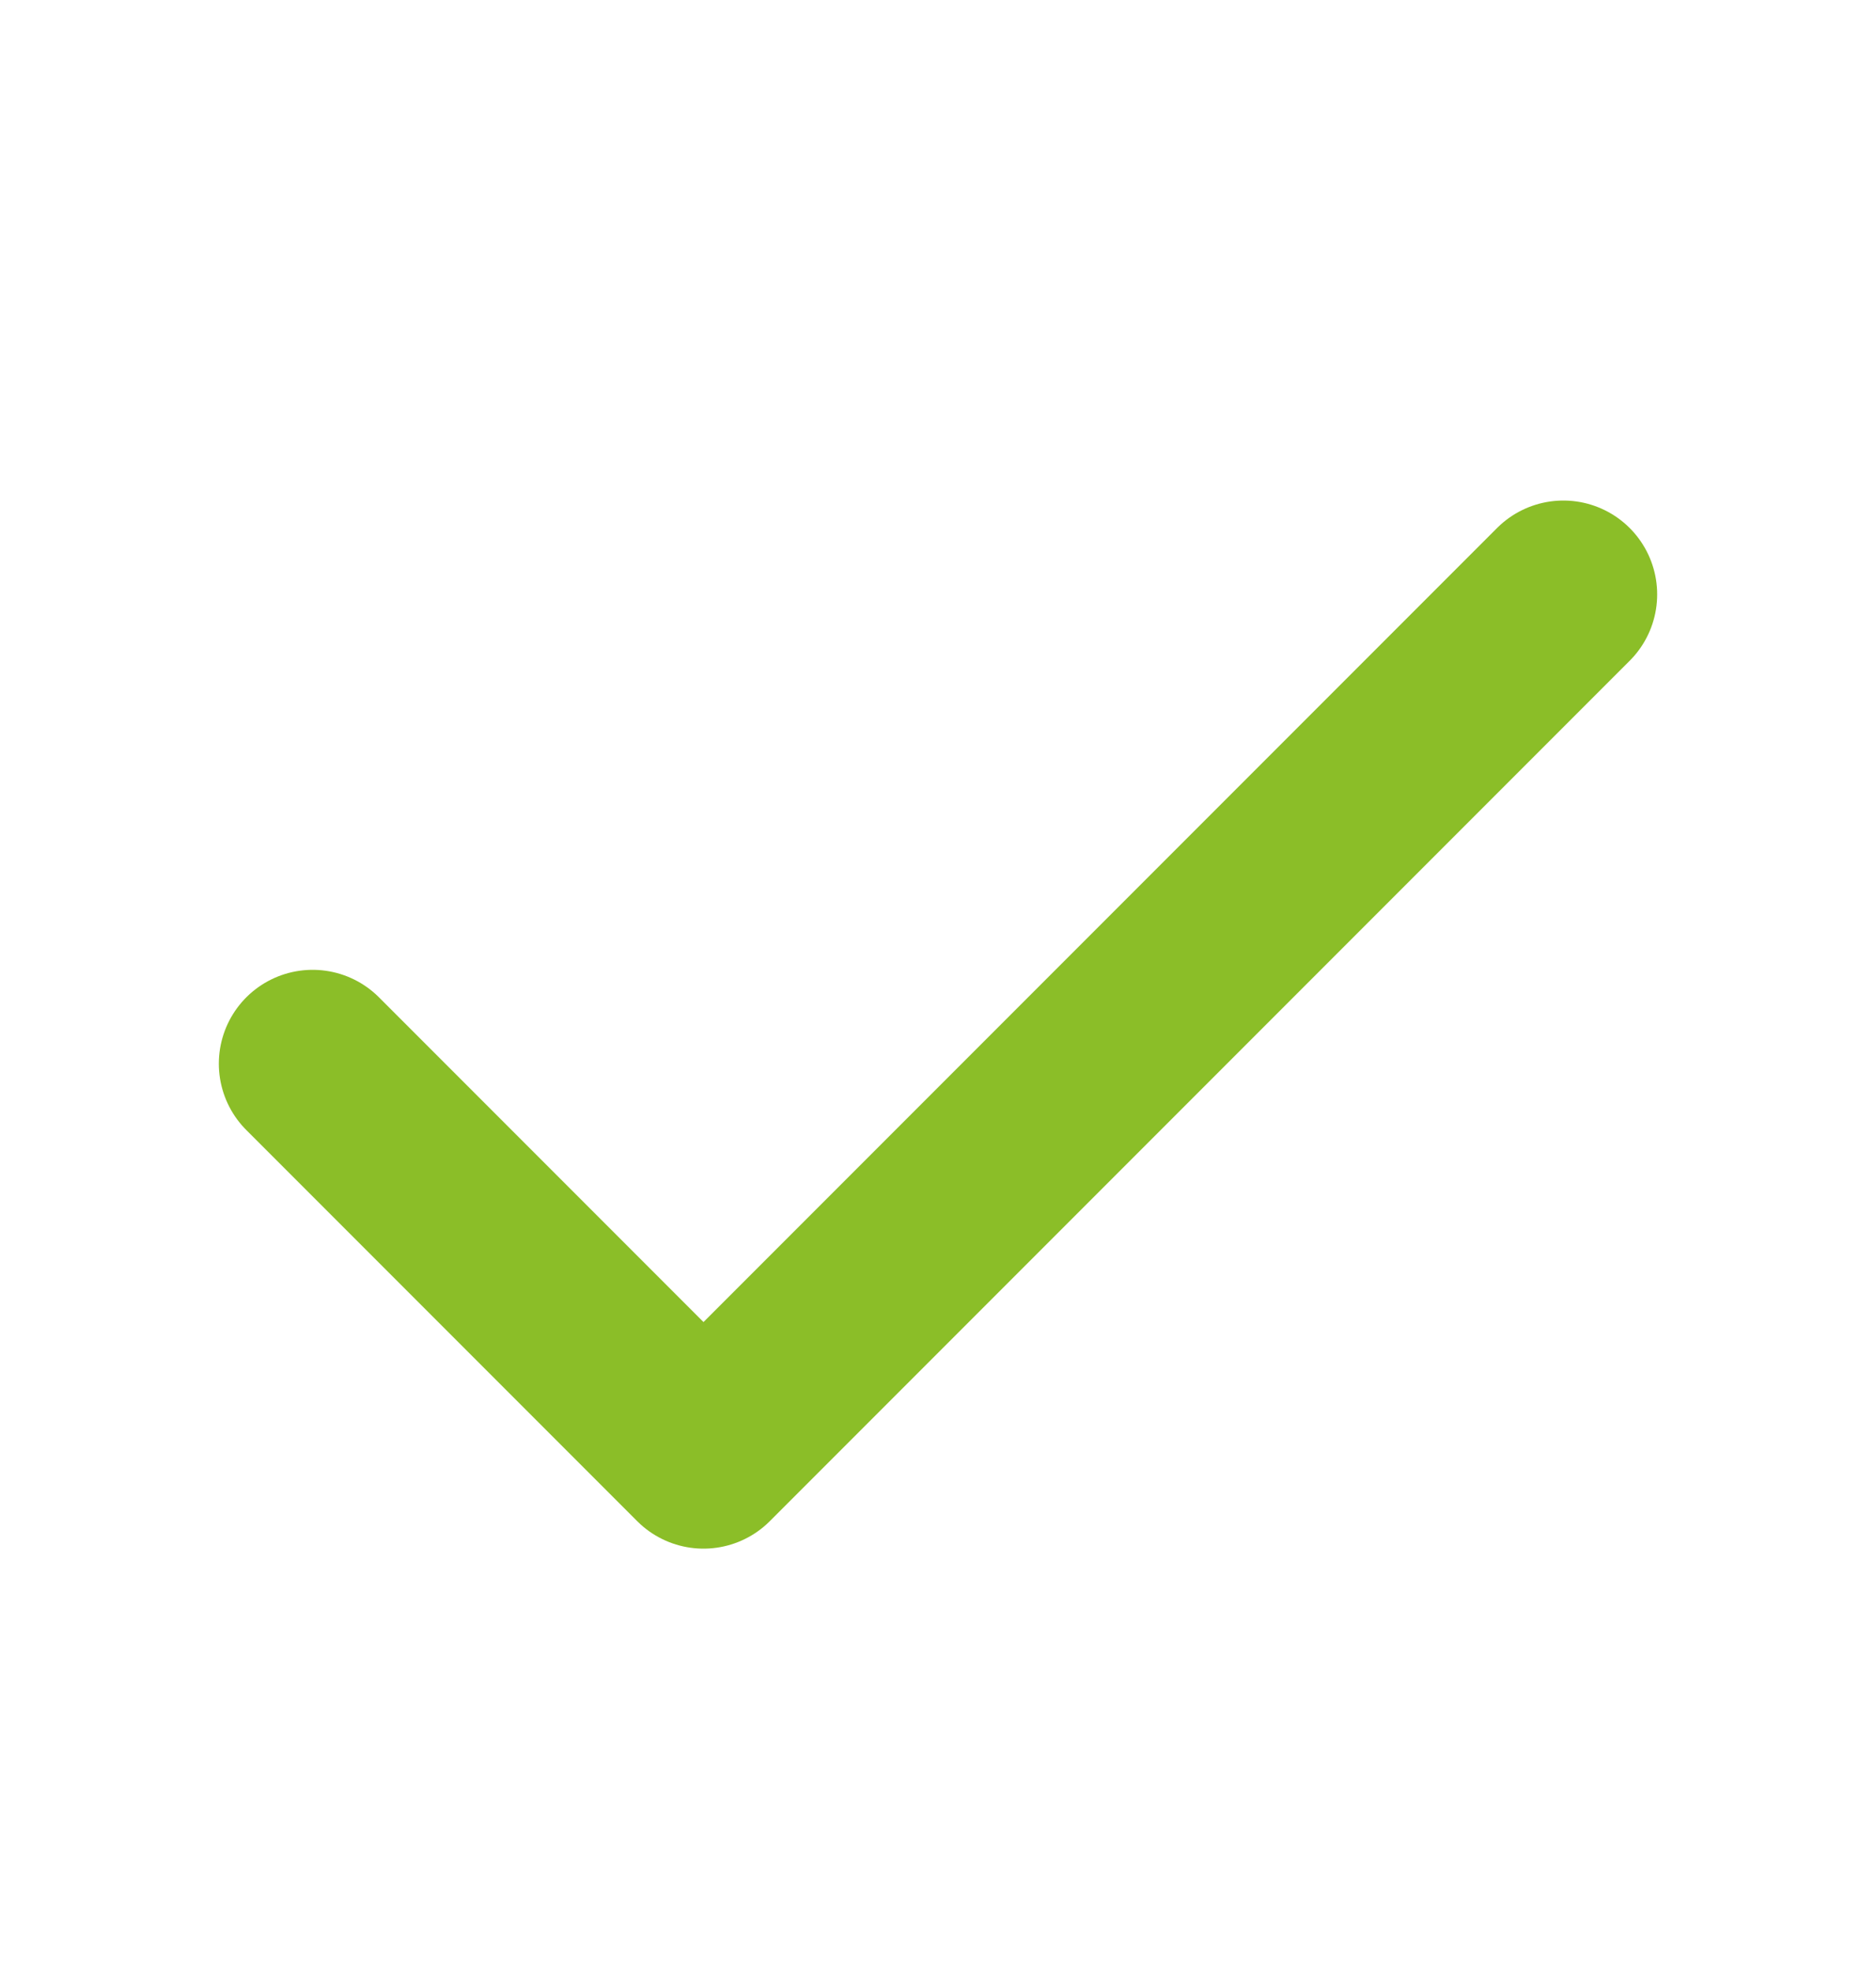 <svg width="20" height="21" viewBox="0 0 20 21" fill="none" xmlns="http://www.w3.org/2000/svg">
<path d="M16.667 6.333L7.5 15.5L3.333 11.333" stroke="#8BBE28" stroke-width="2" stroke-linecap="round" stroke-linejoin="round"/>
</svg>
